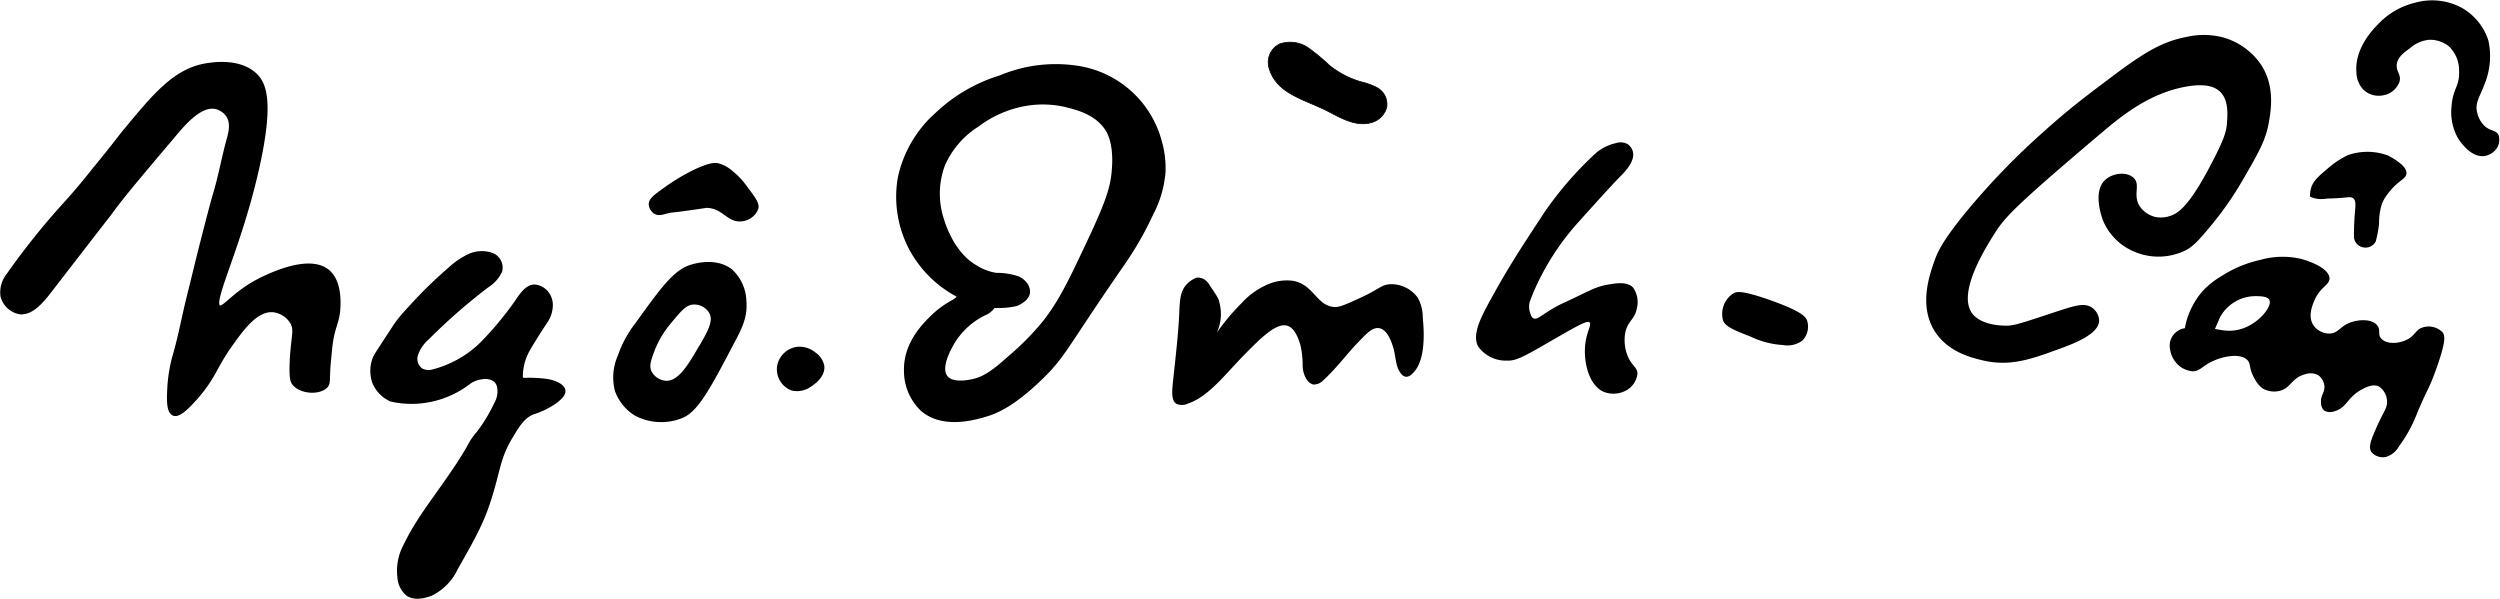 <svg xmlns="http://www.w3.org/2000/svg" viewBox="0 0 332.42 79.65"><defs><style>.cls-1,.cls-2{stroke:#000;stroke-miterlimit:10;}.cls-1{stroke-width:0.5px;}.cls-2{stroke-width:0.1px;}</style></defs><g id="Layer_2" data-name="Layer 2"><g id="Layer_1-2" data-name="Layer 1"><path class="cls-1" d="M35.26,36.89c1.35-.62,6.05-2.75,8.36-.78,1.62,1.39,1.43,4.27,1.38,5-.12,1.86-.81,2.39-1.09,5.31-.21,2.12-.22,2.36-.22,2.36-.11,1.81,0,2.12-.28,2.49-.78,1-3.34.95-4.33-.28-.2-.25-.42-.67-.3-3.1.17-3.2.63-4,.06-5a3.36,3.36,0,0,0-2.51-1.62c-2.27-.21-4.2,2.52-5.76,4.72-1.95,2.75-2.1,4.13-4.5,6.88-.9,1-2.26,2.5-3,2.15s-.64-2.1-.57-3.51a20,20,0,0,1,.81-4.58c.67-2.35,1.1-4.76,1.69-7.14,1.41-5.7,1.31-5.36,1.89-7.63.86-3.36,1.29-5,1.65-6.25.73-2.38,1.15-4.84,1.81-7.24.26-.93.64-2.29-.06-3.34a2.71,2.71,0,0,0-1.6-1.08c-2-.43-4.16,2.07-5.44,3.59-4.89,5.78-7.34,8.67-8.78,10.74.28-.4-2.35,3-7.64,9.85-1.08,1.41-2.58,3.34-4.23,3.1A2.93,2.93,0,0,1,.31,39.36a3.73,3.73,0,0,1,.81-2.83,97,97,0,0,1,7.94-9.85c1.13-1.28,2-2.3,3.64-4.36,2.48-3,2.93-3.72,4-5,3.83-4.63,6.59-8,10.77-8.66.74-.12,4.36-.73,6.5,1.33,1.13,1.1,2.32,3.41.14,12.84-2.42,10.5-6.13,17.33-5,18C29.77,41.25,31.2,38.74,35.26,36.89Z"/><path class="cls-1" d="M65.41,33.87a4,4,0,0,0-3,.13,10.22,10.22,0,0,0-2.58,1.75A58.46,58.46,0,0,0,54.47,41c-.35.39-.84.88-1.4,1.61s-.69,1-1.49,2.19C50,47.25,50,47.21,49.81,47.63a4.64,4.64,0,0,0-.07,3.19A4.4,4.4,0,0,0,52,53.15a12.38,12.38,0,0,0,5.44,0,12.61,12.61,0,0,0,4.95-2.33A3.57,3.57,0,0,1,64,50.2a2.32,2.32,0,0,1,1.84.34,1.63,1.63,0,0,1,.49.83,3.29,3.29,0,0,1-.38,2.32,21.07,21.07,0,0,1-2.32,3.85c-1.42,1.66-.59,1.14-3.68,5.65-2.55,3.72-4.46,6-6.16,9.55a7,7,0,0,0-.7,4A3.2,3.2,0,0,0,54.2,79c1.11.75,2.62.14,3.06,0a7.17,7.17,0,0,0,3.38-3.43c2.27-4,3.4-6,4.37-9,1.3-4,1.19-5.54,2.84-8.35,1-1.67,1.61-2.71,2.9-3.32a10.82,10.82,0,0,0,3.18-1.56c.49-.4,1.07-.89,1-1.41-.1-.72-1.36-1.15-2.12-1.28a17.08,17.08,0,0,0-3-.16.57.57,0,0,1-.42-.1.4.4,0,0,1-.12-.26,7.33,7.33,0,0,1,1-3.72c.63-1.11,1.67-2.71,2.26-3.61A3.83,3.83,0,0,0,73.23,41a2.66,2.66,0,0,0-.29-1.69,2.33,2.33,0,0,0-1.88-1.23c-1,0-1.77,1.17-2.43,2.15a44.7,44.7,0,0,1-4.53,5.44,14.36,14.36,0,0,1-6.71,3.74A2.07,2.07,0,0,1,56,49.2,1.85,1.85,0,0,1,55.39,47a5.07,5.07,0,0,1,1.39-2,77.46,77.46,0,0,1,8-7,4.52,4.52,0,0,0,1.76-2A1.85,1.85,0,0,0,65.41,33.87Z"/><path class="cls-1" d="M99,40.15A5.71,5.71,0,0,0,97.16,36c-2-1.53-4.74-.71-5.23-.56-2.18.66-3.88,3-7.28,7.74a14.26,14.26,0,0,0-2.23,4.11A7,7,0,0,0,82,51.9a6.11,6.11,0,0,0,2.61,3.18,7.26,7.26,0,0,0,6,.28c2-.79,3.59-3.77,6.71-9.71C98.49,43.48,99.15,42.05,99,40.15Zm-5.87,6.06c-1.41,2.42-2.75,4.74-4.58,4.67a2.62,2.62,0,0,1-2.15-1.4c-.38-.81-.08-1.64.38-2.89A13.24,13.24,0,0,1,89,42.85c1.42-1.72,2.13-2.59,3.27-2.61a2.6,2.6,0,0,1,2.23,1.21C95.2,42.63,94.38,44.09,93.15,46.21Z"/><path class="cls-1" d="M92.61,22.69c1.86-.84,2.45-.82,2.86-.73a4.36,4.36,0,0,1,1.8,1,9.8,9.8,0,0,1,1.87,2c1.06,1.41,1.59,2.11,1.46,2.72a2.36,2.36,0,0,1-2,1.5c-1.77.21-2.34-1.72-4.61-1.79-.14,0,0,0-2.19.31-2.84.4-2.35.27-2.72.35-1,.22-1.41.44-1.88.19a1.33,1.33,0,0,1-.69-1.06c0-.6.52-1,1.72-1.86A26.71,26.71,0,0,1,92.61,22.69Z"/><path d="M103.34,48.62a3.12,3.12,0,0,1,2.62-2.5,3.29,3.29,0,0,1,2.45.74,2.79,2.79,0,0,1,1.2,1.82c.14,1.49-1.46,2.52-1.71,2.68a3.18,3.18,0,0,1-2.62.57A3,3,0,0,1,103.34,48.62Z"/><path class="cls-1" d="M126.79,40.09a12.47,12.47,0,0,0-3,2.23c-1,1-3.44,3.47-3.34,7a7.07,7.07,0,0,0,2.16,5.11c2.71,2.35,6.74,1.22,8.26.79s3.74-1.33,7.41-4.85c3.26-3.13,3.3-4.15,11-15.27a43.43,43.43,0,0,0,3.86-6.75,14.14,14.14,0,0,0,1.59-5.52,13.05,13.05,0,0,0-.54-4.18A13.43,13.43,0,0,0,143.3,9,19,19,0,0,0,133,10.27a21.29,21.29,0,0,0-8.3,4.8,15.72,15.72,0,0,0-5.07,8.57,14.76,14.76,0,0,0,1.62,9.65,15.09,15.09,0,0,0,6,5.9,10.84,10.84,0,0,0,7.89,1.26,3.41,3.41,0,0,0,.8-.45,1.79,1.79,0,0,0,.76-1,1.67,1.67,0,0,0-.42-1.32,2.45,2.45,0,0,0-1.25-.8,9,9,0,0,0-2.57-.35,7,7,0,0,1-2.68-1c-3.16-1.77-4.36-5.83-4.54-6.43a11,11,0,0,1,.13-7.08A11.83,11.83,0,0,1,130,16.6a14.79,14.79,0,0,1,6.54-2.79,13.58,13.58,0,0,1,5.25.2c1.57.4,3.9,1,5.3,3,.28.38,1.29,1.91,1,5.53-.16,2.24-.71,4.11-3.19,9.38-2.55,5.43-3.87,8.19-6,10.91a36,36,0,0,1-4.65,4.72c-2.23,2-3.48,2.85-5.11,3.15-.66.12-2.55.46-3.35-.53-1-1.23.38-3.72.79-4.45a10.08,10.08,0,0,1,4.26-4,2.64,2.64,0,0,0,1.38-1.2,1.86,1.86,0,0,0,.18-.69,1.61,1.61,0,0,0-.91-1.43,2.54,2.54,0,0,0-1.74-.12,5.66,5.66,0,0,0-1.61.76C127.67,39.29,127.28,39.83,126.79,40.09Z"/><path d="M159.15,36.91a1.8,1.8,0,0,1,1,.25,2.4,2.4,0,0,1,.76.87c1.34,1.94,1.11,1.82,1.24,2.22a5.93,5.93,0,0,1-.36,4,28.29,28.29,0,0,1,3.3-3.94A10,10,0,0,1,168.17,38a6.44,6.44,0,0,1,3.77-.66c2.79.52,3.1,3.32,5.49,3.48.68.05,1.6-.37,3.43-1.21,2.57-1.17,2.82-1.78,4.06-1.82a4.34,4.34,0,0,1,3.6,1.8,5.36,5.36,0,0,1,.66,2.65c.12,1.17.5,5.21-1.07,7.11-.19.23-.68.82-1.21.74a1,1,0,0,1-.61-.41c-.8-1-.63-2.26-1.09-3.65-.17-.53-.7-2.12-1.7-2.37s-1.82.73-3.05,2-2.9,3.47-4.48,4.89a1.75,1.75,0,0,1-1.35.58,1.57,1.57,0,0,1-.9-.71,3.58,3.58,0,0,1-.51-1.73,12.17,12.17,0,0,0-.29-2.79,2.08,2.08,0,0,0-.08-.24c-.15-.49-.61-1.93-1.56-2.31-1.47-.58-3.58,1.54-5.88,3.88-2.62,2.68-4.72,5.52-7.48,6.45a1.83,1.83,0,0,1-1.52,0c-.72-.49-.55-1.85-.38-3.41.37-3.38.65-6,.76-8.15.1-2,.05-3.4,1.14-4.45A3.42,3.42,0,0,1,159.15,36.91Z"/><path d="M196.54,46.06c-.75-1.46.14-3.4,1.36-5.67,2.8-5.18,4.94-8.29,7.35-12a46.68,46.68,0,0,1,7-8.08,6.2,6.2,0,0,1,2.62-1.28,1.93,1.93,0,0,1,1.56.14,1.73,1.73,0,0,1,.69,1c.31,1.24-1,2.57-1.44,3.06,0,0-.55.45-5.67,6.16a33.85,33.85,0,0,0-6.2,9.69c-.17.43-.3.78-.39,1a2.61,2.61,0,0,0,0,1.4c.14.45.23.74.48.85.58.28,1.31-.72,3.67-1.9h0c3.63-1.64,4.36-2.26,6.25-2.59,1.17-.2,2.52-.41,3.31.38a3.32,3.32,0,0,1,.53,2.73c-.28,1.56-1.19,1.66-1.54,3.23a5.63,5.63,0,0,0,.31,3.16c.56,1.35,1.29,1.46,1.3,2.36a2.92,2.92,0,0,1-1.8,2.36,3.54,3.54,0,0,1-2.79,0c-2-1-2.68-4.26-2.3-6.66.25-1.53.84-2.25.5-2.55s-2,.7-6,3c-3.12,1.81-3.94,2.14-5,2.1A4.51,4.51,0,0,1,196.54,46.06Z"/><path class="cls-2" d="M168.77,9.14a2.71,2.71,0,0,1,1.38-3.29,4.24,4.24,0,0,1,3.76.48,26.17,26.17,0,0,1,2.87,2.37,12.06,12.06,0,0,0,4.16,2.17,9.21,9.21,0,0,1,2.19.8,2.52,2.52,0,0,1,1.27,2.54,2.89,2.89,0,0,1-2.12,2.11c-1.9.52-3.84-.54-5.53-1.43C173.6,13.23,169.81,12.57,168.77,9.14Z"/><path d="M232.8,44.77c-2.24-.88-3.36-1.33-3.68-2.14A3.25,3.25,0,0,1,230.5,39c.38-.22,1.05-.45,4.9.92,4.31,1.52,4.74,2.26,4.9,2.75a2.67,2.67,0,0,1-.62,2.6,3.34,3.34,0,0,1-2.6.61A11.58,11.58,0,0,1,232.8,44.77Z"/><path d="M272.73,41.67c-4.51,1.49-5.11,1.67-6.13,1.63-.66,0-3.21-.12-4.35-1.61-2-2.68,1.6-8.47,2.94-10.6s2.49-3.48,14.18-13.37c2.66-2.25,6.35-5.3,11.25-6.19,2.63-.48,3.87,0,4.57.65,1.17,1.13,1,3.06.93,4.15s-.35,2.13-2,5.28c-3,5.82-4.49,6.72-5.44,7.06a3.86,3.86,0,0,1-2.13.17,3.55,3.55,0,0,1-2-1.36c-1-1.48.07-2.83-.77-3.75s-2.68-.78-3.74.09c-1.86,1.51-.58,5-.43,5.44a7.65,7.65,0,0,0,3.58,3.92,8.19,8.19,0,0,0,7.48.08c1-.53,1.78-1.41,3.23-3.15a43.37,43.37,0,0,0,4.43-6.38c2-3.43,2.93-5.14,3.31-7.23.32-1.75.91-5-1-7.91A9.1,9.1,0,0,0,295.69,5a10.25,10.25,0,0,0-5-.08c-3.27.63-5.68,2.11-10.21,5.53-3.4,2.56-5.54,4.18-8.67,7a96,96,0,0,0-9.87,10.12c-3.55,4.24-4.3,5.91-4.72,7.12-.67,1.9-2.08,5.93,0,9.29,1.72,2.79,4.88,3.57,6.34,3.92,3.64.89,6.53-.15,9.86-1.36,2.14-.77,5.67-2.05,5.7-3.91a2.21,2.21,0,0,0-1-1.76C277.07,40.22,275.89,40.62,272.73,41.67Z"/><path d="M295.19,42.19a5.37,5.37,0,0,1,4.58-2.81c.46,0,1.77-.05,2,.54.37.89-1.6,3.34-4.12,3.92s-4.08-.91-7-.21a2.34,2.34,0,0,0-2.09,2.85,3.38,3.38,0,0,0,.81,1.77,3.21,3.21,0,0,0,2.18,1.12c.85,0,1.18-.53,2.13-1.07,1.61-.92,4.14-1.42,5.12-.45.56.55.16,1.13,1.06,2.63a3.46,3.46,0,0,0,1,1.17A3.06,3.06,0,0,0,303,52c1.61-.31,1.67-1.76,3.49-2.23a2.21,2.21,0,0,1,1.73.1,2,2,0,0,1,.86,1.57c0,.86-.52,1.09-.46,2.08a1.46,1.46,0,0,0,.41,1.07,1.62,1.62,0,0,0,1.36.1c1.63-.44,1.71-1.8,3.49-2.81.55-.31,1.59-.9,2.44-.49a2.44,2.44,0,0,1,1.07,1.83c.1,1-.41,1.42-1.25,3.3s-1.28,2.89-.81,3.6a2,2,0,0,0,1.95.63A3,3,0,0,0,319,59.33a18.63,18.63,0,0,0,2.14-3.74c1.62-4,1.71-3.48,2.79-6.5,1.34-3.75,1.2-4.49.82-4.94a2.59,2.59,0,0,0-2.58-.62c-1,.3-1,1.08-2.16,1.65s-2.73.59-3.39-.17c-.51-.59,0-1.16-.56-1.78-.67-.81-2.28-.77-3.39-.4-1.53.5-1.7,1.48-2.89,1.52a2.57,2.57,0,0,1-2.18-1.12c-.77-1.17-.1-2.72.15-3.29.79-1.84,2-2,2-2.94-.08-1.57-3.55-2.52-3.8-2.58a10.86,10.86,0,0,0-5.41.14,15.84,15.84,0,0,0-5.14,2.14,11.41,11.41,0,0,0-2.58,2.07,10.19,10.19,0,0,0-1.47,2.28,9.51,9.51,0,0,0-.87,2.83c-.1.72-.06,1,.12,1.3a1.82,1.82,0,0,0,1.46.53,2.32,2.32,0,0,0,1.54-.3,2.21,2.21,0,0,0,.59-.91Z"/><path d="M307.26,25.17c.19-.84.71-1.49,2-2.54a12.07,12.07,0,0,1,2.93-2,7.85,7.85,0,0,1,5.39.07c2.09,1.13,2.46,1.9,2.4,2.4-.09.75-1.17.91-2.47,2.66a5.54,5.54,0,0,0-.78,1.3,8.56,8.56,0,0,0-.39,2.66,14.24,14.24,0,0,1-.45,2.4,1.54,1.54,0,0,1-1.63.78A1.52,1.52,0,0,1,313,31.53c0-1.38.06-2.5.13-3.31s.16-1.52-.19-1.82-.63-.14-1.89-.07c-1,.07-1.46.06-1.56.07a5.6,5.6,0,0,1-1.16.06,3.39,3.39,0,0,1-1.17-.32A3.11,3.11,0,0,1,307.26,25.17Z"/><path d="M314.33,12a3.4,3.4,0,0,1-1-2.36c-.29-3.18,2.24-5.77,2.84-6.38a10,10,0,0,1,5-2.91,8.33,8.33,0,0,1,6.17.69,7.71,7.71,0,0,1,3.54,4.37,9.75,9.75,0,0,1-.48,5.69c-.59,1.66-1.38,2.58-1,3.93a3.52,3.52,0,0,0,1,1.75c.8.69,1.49.52,1.82,1.15A2.07,2.07,0,0,1,332,19.7a2.43,2.43,0,0,1-1.67,1.05c-1.86.23-3.33-2.11-3.5-2.38a7,7,0,0,1-.85-4.24c.15-2.34,1.09-2.63,1-4.68a4.44,4.44,0,0,0-1.32-3.26,4,4,0,0,0-2.64-.9,4.5,4.5,0,0,0-2.56,1.11c-.82.6-1.55,1.13-1.74,2-.22,1.06.59,1.44.35,2.43A2.78,2.78,0,0,1,317,12.65,3,3,0,0,1,314.33,12Z"/></g></g></svg>